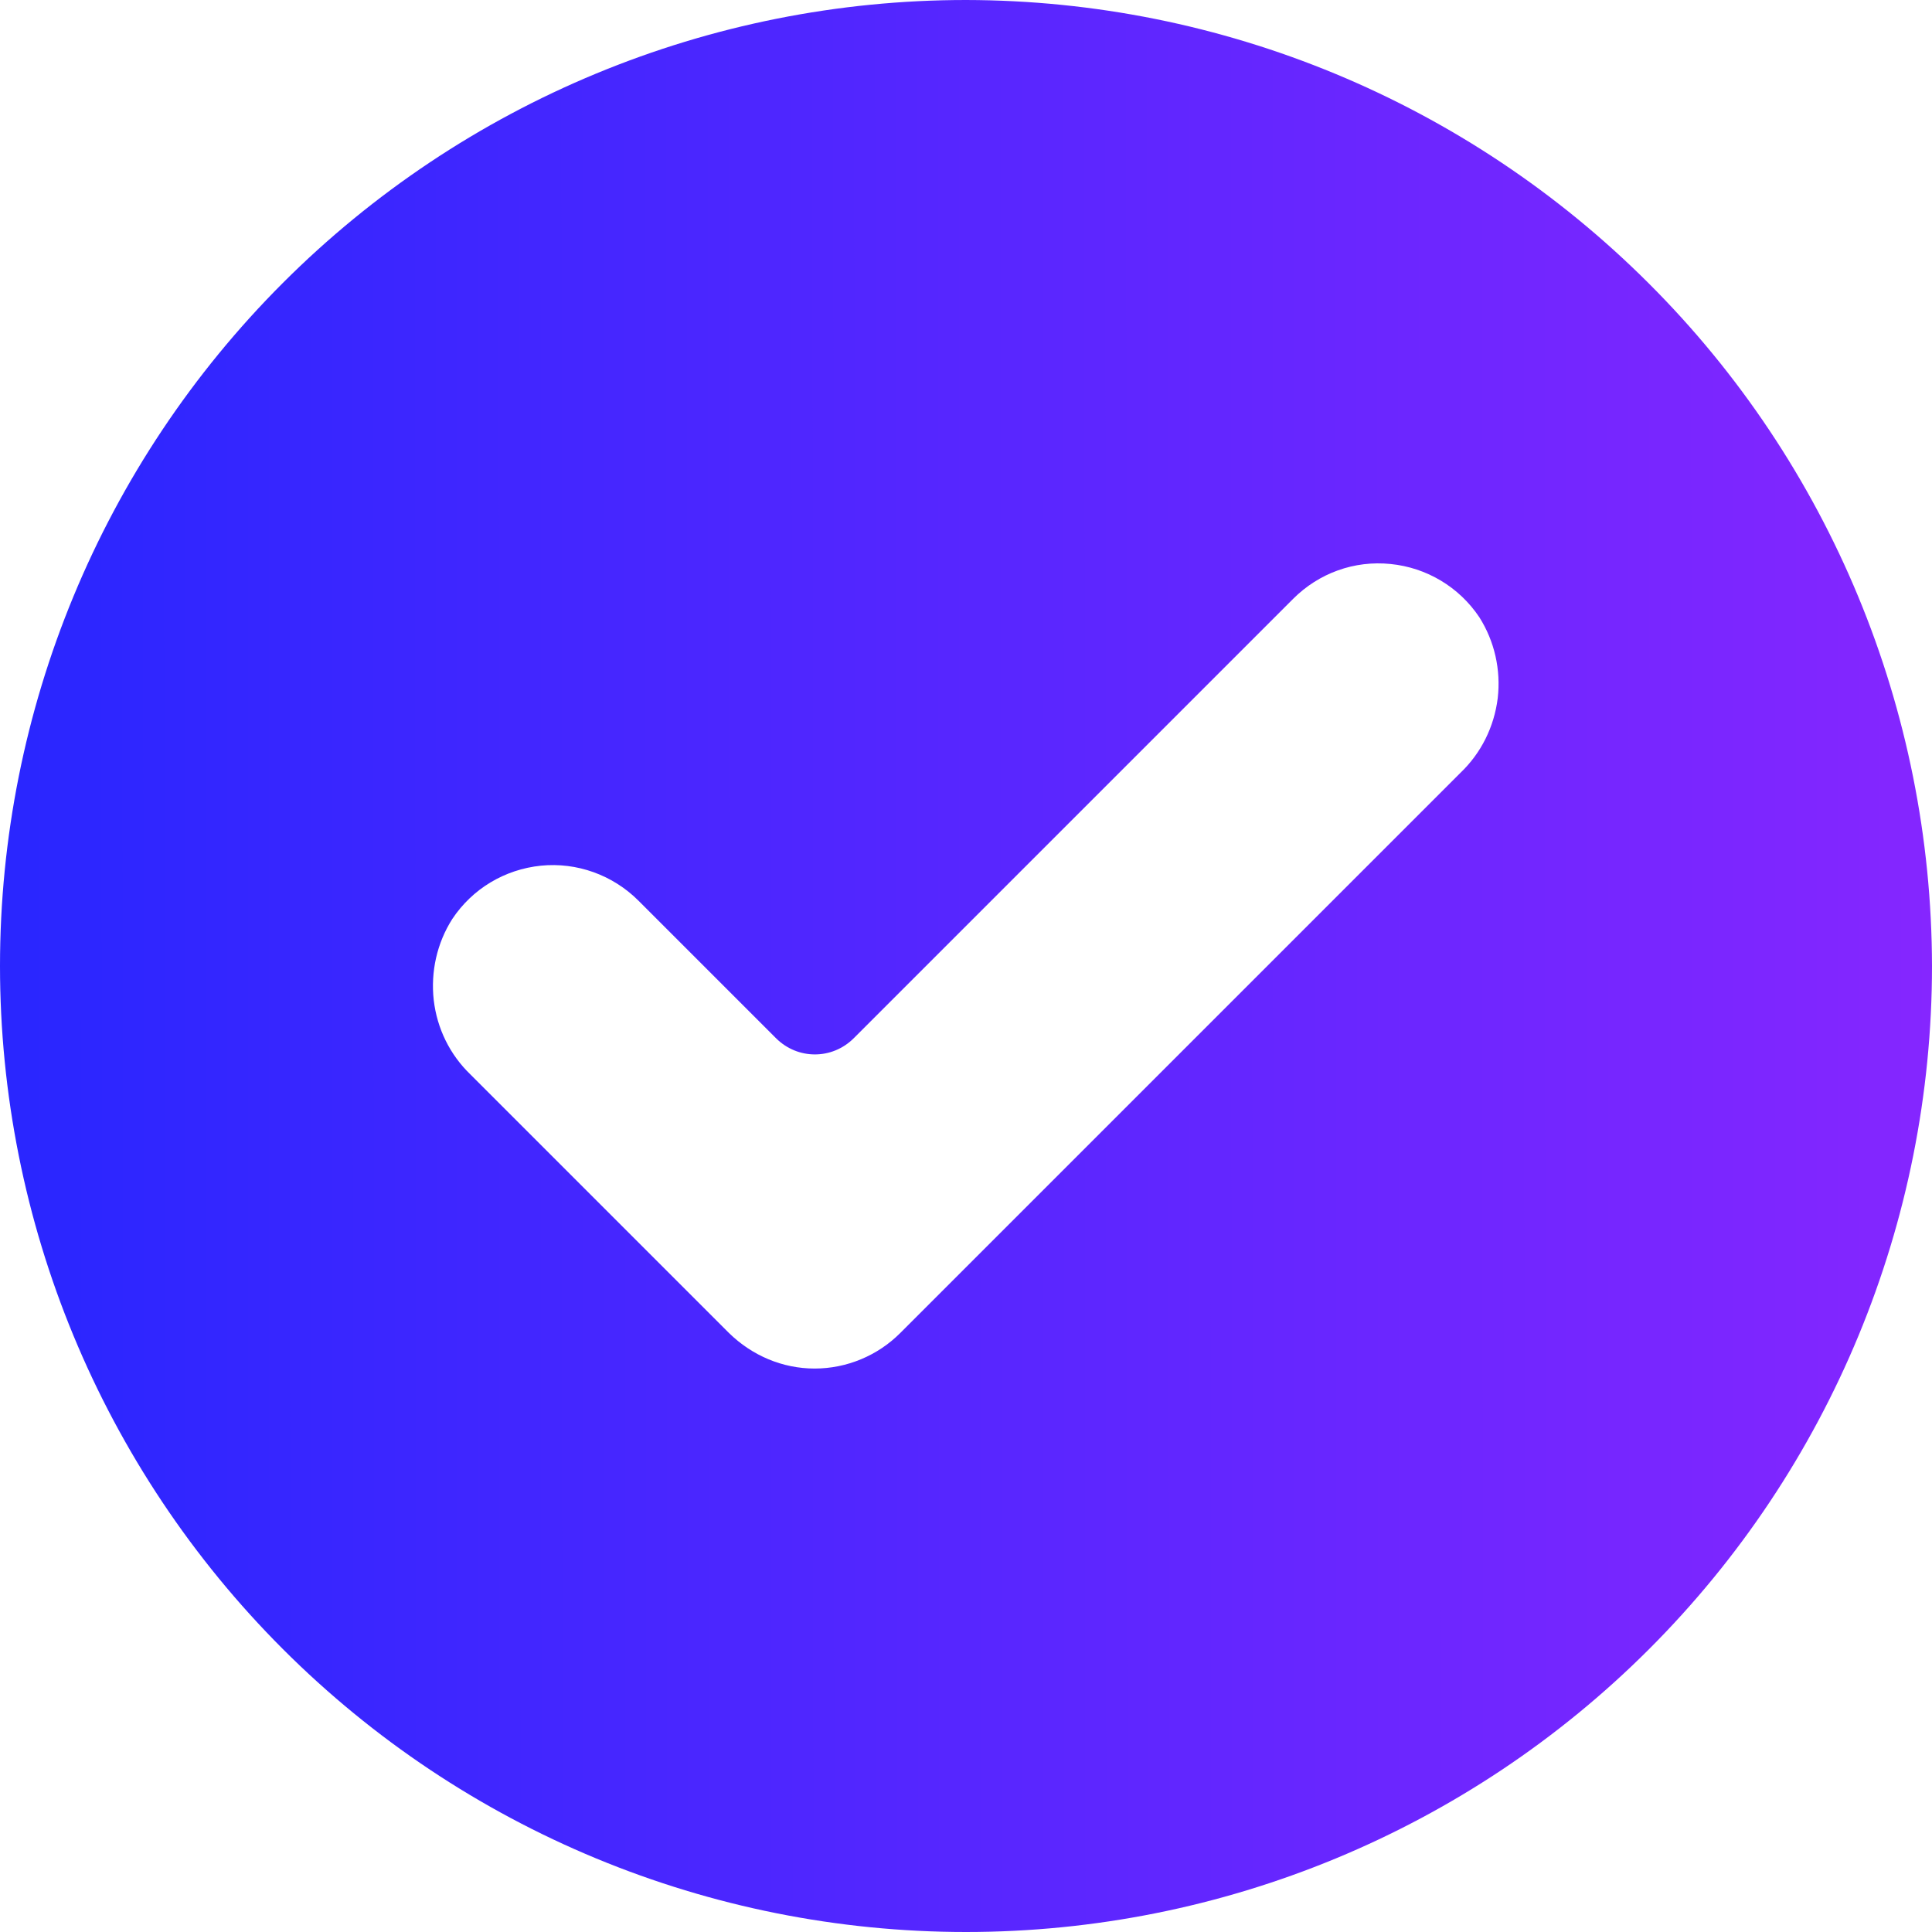 <svg width="14" height="14" viewBox="0 0 14 14" fill="none" xmlns="http://www.w3.org/2000/svg">
<g clip-path="url(#clip0_5482_20211)">
<path d="M7 0C5.143 0 3.363 0.737 2.05 2.05C0.737 3.363 0 5.143 0 7C0 8.857 0.737 10.637 2.05 11.95C3.363 13.263 5.143 14 7 14C8.857 14 10.637 13.263 11.95 11.95C13.263 10.637 14 8.857 14 7C13.997 5.143 13.26 3.363 11.947 2.053C10.633 0.74 8.857 0.003 7 0ZM10.583 5.6L6.523 9.66C6.36 9.823 6.137 9.917 5.903 9.917C5.67 9.917 5.45 9.823 5.283 9.66L3.41 7.787C3.26 7.643 3.167 7.453 3.143 7.247C3.12 7.04 3.167 6.833 3.277 6.66C3.423 6.44 3.657 6.3 3.92 6.273C4.18 6.247 4.44 6.34 4.627 6.527L5.623 7.523C5.78 7.68 6.03 7.68 6.187 7.523L9.37 4.34C9.557 4.153 9.813 4.06 10.077 4.087C10.337 4.113 10.573 4.253 10.72 4.473C10.83 4.647 10.877 4.853 10.853 5.06C10.827 5.267 10.733 5.457 10.583 5.6Z" fill="url(#paint0_linear_5482_20211)"/>
</g>
<defs>
<linearGradient id="paint0_linear_5482_20211" x1="14" y1="5.303" x2="0.205" y2="5.311" gradientUnits="userSpaceOnUse">
<stop stop-color="#8526FF"/>
<stop offset="1" stop-color="#2A26FF"/>
</linearGradient>
<clipPath id="clip0_5482_20211">
<rect width="14" height="14" fill="white"/>
</clipPath>
</defs>
</svg>
